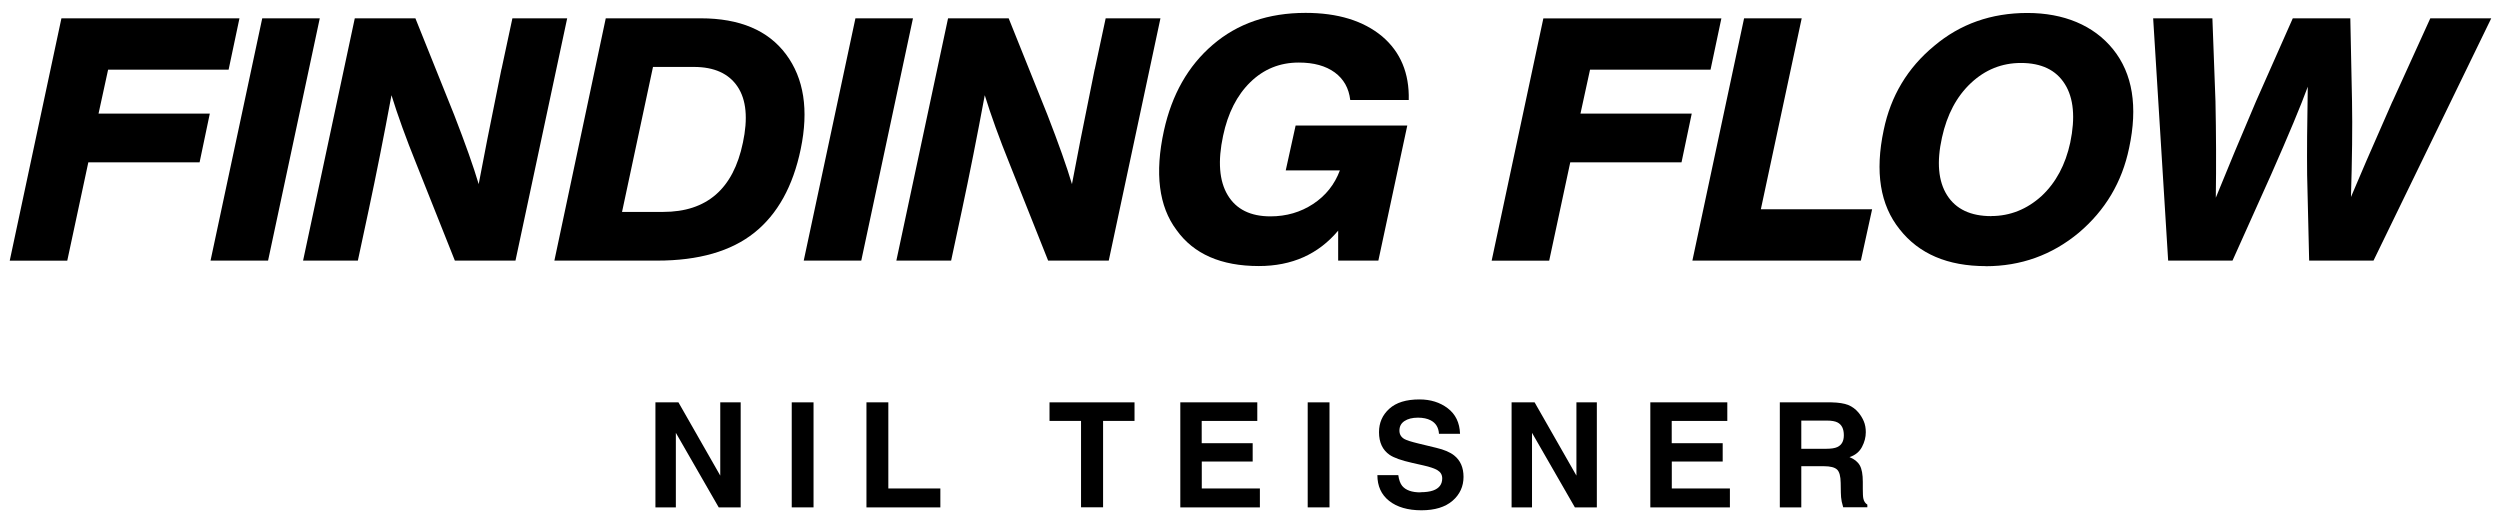 <?xml version="1.0" encoding="UTF-8"?><svg id="Ebene_1" xmlns="http://www.w3.org/2000/svg" viewBox="0 0 308.5 65.26"><path d="M29.55,2.26l-1.34,6.34h-14.87l-1.18,5.42h13.73l-1.26,6.01h-13.73l-2.6,12.14H1.2L7.58,2.26h21.97Z"/><path d="M33.08,32.16h-7.1l6.38-29.9h7.1l-6.38,29.9Z"/><path d="M61.89,8.52l1.34-6.26h6.76l-6.38,29.9h-7.48l-4.75-11.93c-1.29-3.19-2.31-6.02-3.07-8.48-.95,5.12-1.89,9.84-2.81,14.15l-1.34,6.26h-6.76l6.38-29.9h7.48l4.79,11.93c1.37,3.53,2.38,6.37,3.02,8.53.48-2.6,1.41-7.34,2.81-14.2Z"/><path d="M74.74,2.26h11.72c4.82,0,8.33,1.48,10.54,4.45,2.21,2.97,2.81,6.86,1.81,11.68-.95,4.59-2.86,8.04-5.73,10.33s-6.87,3.44-11.99,3.44h-12.68l6.34-29.9ZM91.67,17.63c.64-3,.43-5.31-.65-6.93-1.08-1.62-2.88-2.44-5.4-2.44h-5.04l-3.82,17.89h5.08c5.38,0,8.65-2.84,9.83-8.53Z"/><path d="M106.28,32.16h-7.1l6.38-29.9h7.1l-6.38,29.9Z"/><path d="M135.1,8.52l1.34-6.26h6.76l-6.38,29.9h-7.48l-4.75-11.93c-1.29-3.19-2.31-6.02-3.07-8.48-.95,5.12-1.89,9.84-2.81,14.15l-1.34,6.26h-6.76l6.38-29.9h7.48l4.79,11.93c1.37,3.53,2.38,6.37,3.02,8.53.48-2.6,1.41-7.34,2.81-14.2Z"/><path d="M160.25,7.72c-2.32,0-4.31.81-5.96,2.42-1.65,1.61-2.77,3.82-3.36,6.61-.67,3.14-.48,5.58.57,7.33,1.05,1.75,2.81,2.62,5.27,2.62,1.96,0,3.72-.51,5.27-1.53,1.55-1.02,2.65-2.4,3.3-4.14h-6.68l1.22-5.54h13.78l-3.57,16.67h-4.96v-3.7c-2.44,2.91-5.7,4.37-9.79,4.37-4.65,0-8.04-1.48-10.16-4.45-2.18-2.91-2.7-7-1.55-12.26.98-4.45,2.98-7.98,6.01-10.58,3.05-2.63,6.87-3.95,11.47-3.95,3.98,0,7.13.97,9.45,2.9,2.27,1.93,3.36,4.55,3.28,7.85h-7.22c-.17-1.46-.81-2.59-1.91-3.4-1.11-.81-2.58-1.22-4.43-1.22Z"/><path d="M212.42,2.26l-1.34,6.34h-14.87l-1.18,5.42h13.73l-1.26,6.01h-13.73l-2.6,12.14h-7.1l6.38-29.9h21.97Z"/><path d="M222.33,2.26l-5.04,23.56h13.73l-1.39,6.34h-20.79l6.38-29.9h7.1Z"/><path d="M245.05,32.84c-4.7,0-8.25-1.51-10.63-4.54-2.41-3-3.07-7.08-1.97-12.26.87-4.2,2.94-7.66,6.22-10.37,3.22-2.72,7.06-4.07,11.51-4.07s8.17,1.5,10.58,4.49c2.41,3,3.07,7.06,1.97,12.18-.87,4.2-2.94,7.69-6.22,10.46-3.3,2.74-7.13,4.12-11.47,4.12ZM245.72,26.66c2.32,0,4.4-.83,6.22-2.48,1.76-1.65,2.94-3.85,3.53-6.59.64-3.08.42-5.49-.67-7.22-1.09-1.74-2.9-2.6-5.42-2.6-2.35,0-4.41.83-6.17,2.48-1.76,1.65-2.95,3.89-3.57,6.72-.67,3.02-.46,5.4.63,7.12,1.09,1.72,2.91,2.58,5.46,2.58Z"/><path d="M295.24,12.51l4.66-10.25h7.52l-14.53,29.9h-7.94l-.25-10.58c-.03-2.77,0-6.4.08-10.88-.84,2.3-2.35,5.92-4.54,10.88l-4.75,10.58h-7.94l-1.85-29.9h7.31l.38,10.25c.08,3.92.1,7.88.04,11.89,1.43-3.53,3.08-7.49,4.96-11.89l4.54-10.25h7.1l.21,10.25c.06,3.16.01,7.1-.13,11.8.9-2.16,2.6-6.09,5.12-11.8Z"/><path d="M91.4,62.61h-2.71l-5.29-9.2v9.2h-2.52v-12.96h2.84l5.16,9.04v-9.04h2.52v12.96Z"/><path d="M97.7,49.65h2.69v12.96h-2.69v-12.96Z"/><path d="M106.91,49.65h2.71v10.63h6.42v2.33h-9.12v-12.96Z"/><path d="M140,49.65v2.29h-3.88v10.66h-2.72v-10.66h-3.89v-2.29h10.49Z"/><path d="M154.59,56.95h-6.29v3.33h7.17v2.33h-9.82v-12.96h9.5v2.29h-6.86v2.75h6.29v2.25Z"/><path d="M161.37,49.65h2.69v12.96h-2.69v-12.96Z"/><path d="M175.28,60.74c.64,0,1.16-.07,1.56-.21.76-.27,1.13-.77,1.13-1.5,0-.43-.19-.76-.56-.99-.38-.23-.96-.43-1.77-.61l-1.37-.31c-1.35-.3-2.28-.64-2.79-.99-.87-.6-1.31-1.53-1.31-2.8,0-1.16.42-2.12,1.27-2.89s2.08-1.15,3.72-1.15c1.37,0,2.53.36,3.49,1.09s1.47,1.77,1.52,3.15h-2.6c-.05-.78-.39-1.33-1.02-1.66-.42-.22-.95-.33-1.57-.33-.7,0-1.25.14-1.67.42s-.62.67-.62,1.18c0,.46.21.81.62,1.04.26.15.83.33,1.69.54l2.23.54c.98.23,1.72.55,2.21.94.77.61,1.16,1.49,1.16,2.65s-.45,2.17-1.36,2.95-2.18,1.17-3.84,1.17-3.01-.39-3.98-1.16-1.45-1.83-1.45-3.18h2.58c.08.59.24,1.03.48,1.33.44.53,1.19.8,2.26.8Z"/><path d="M197.05,62.61h-2.71l-5.29-9.2v9.2h-2.52v-12.96h2.84l5.16,9.04v-9.04h2.52v12.96Z"/><path d="M212.59,56.95h-6.29v3.33h7.17v2.33h-9.82v-12.96h9.5v2.29h-6.86v2.75h6.29v2.25Z"/><path d="M225.07,57.53h-2.79v5.08h-2.65v-12.96h6.35c.91.02,1.61.13,2.1.33s.9.51,1.24.91c.28.33.5.69.67,1.09s.25.85.25,1.36c0,.62-.16,1.22-.47,1.81s-.82,1.02-1.54,1.26c.6.24,1.02.58,1.27,1.02s.37,1.12.37,2.03v.87c0,.59.02.99.07,1.2.07.33.23.58.49.74v.33h-2.98c-.08-.29-.14-.52-.18-.69-.07-.36-.11-.74-.11-1.12l-.02-1.2c-.01-.83-.16-1.38-.45-1.65s-.83-.41-1.63-.41ZM226.72,55.17c.54-.25.81-.73.81-1.46,0-.79-.26-1.31-.78-1.58-.29-.15-.73-.23-1.32-.23h-3.15v3.48h3.07c.61,0,1.07-.07,1.37-.21Z"/></svg>